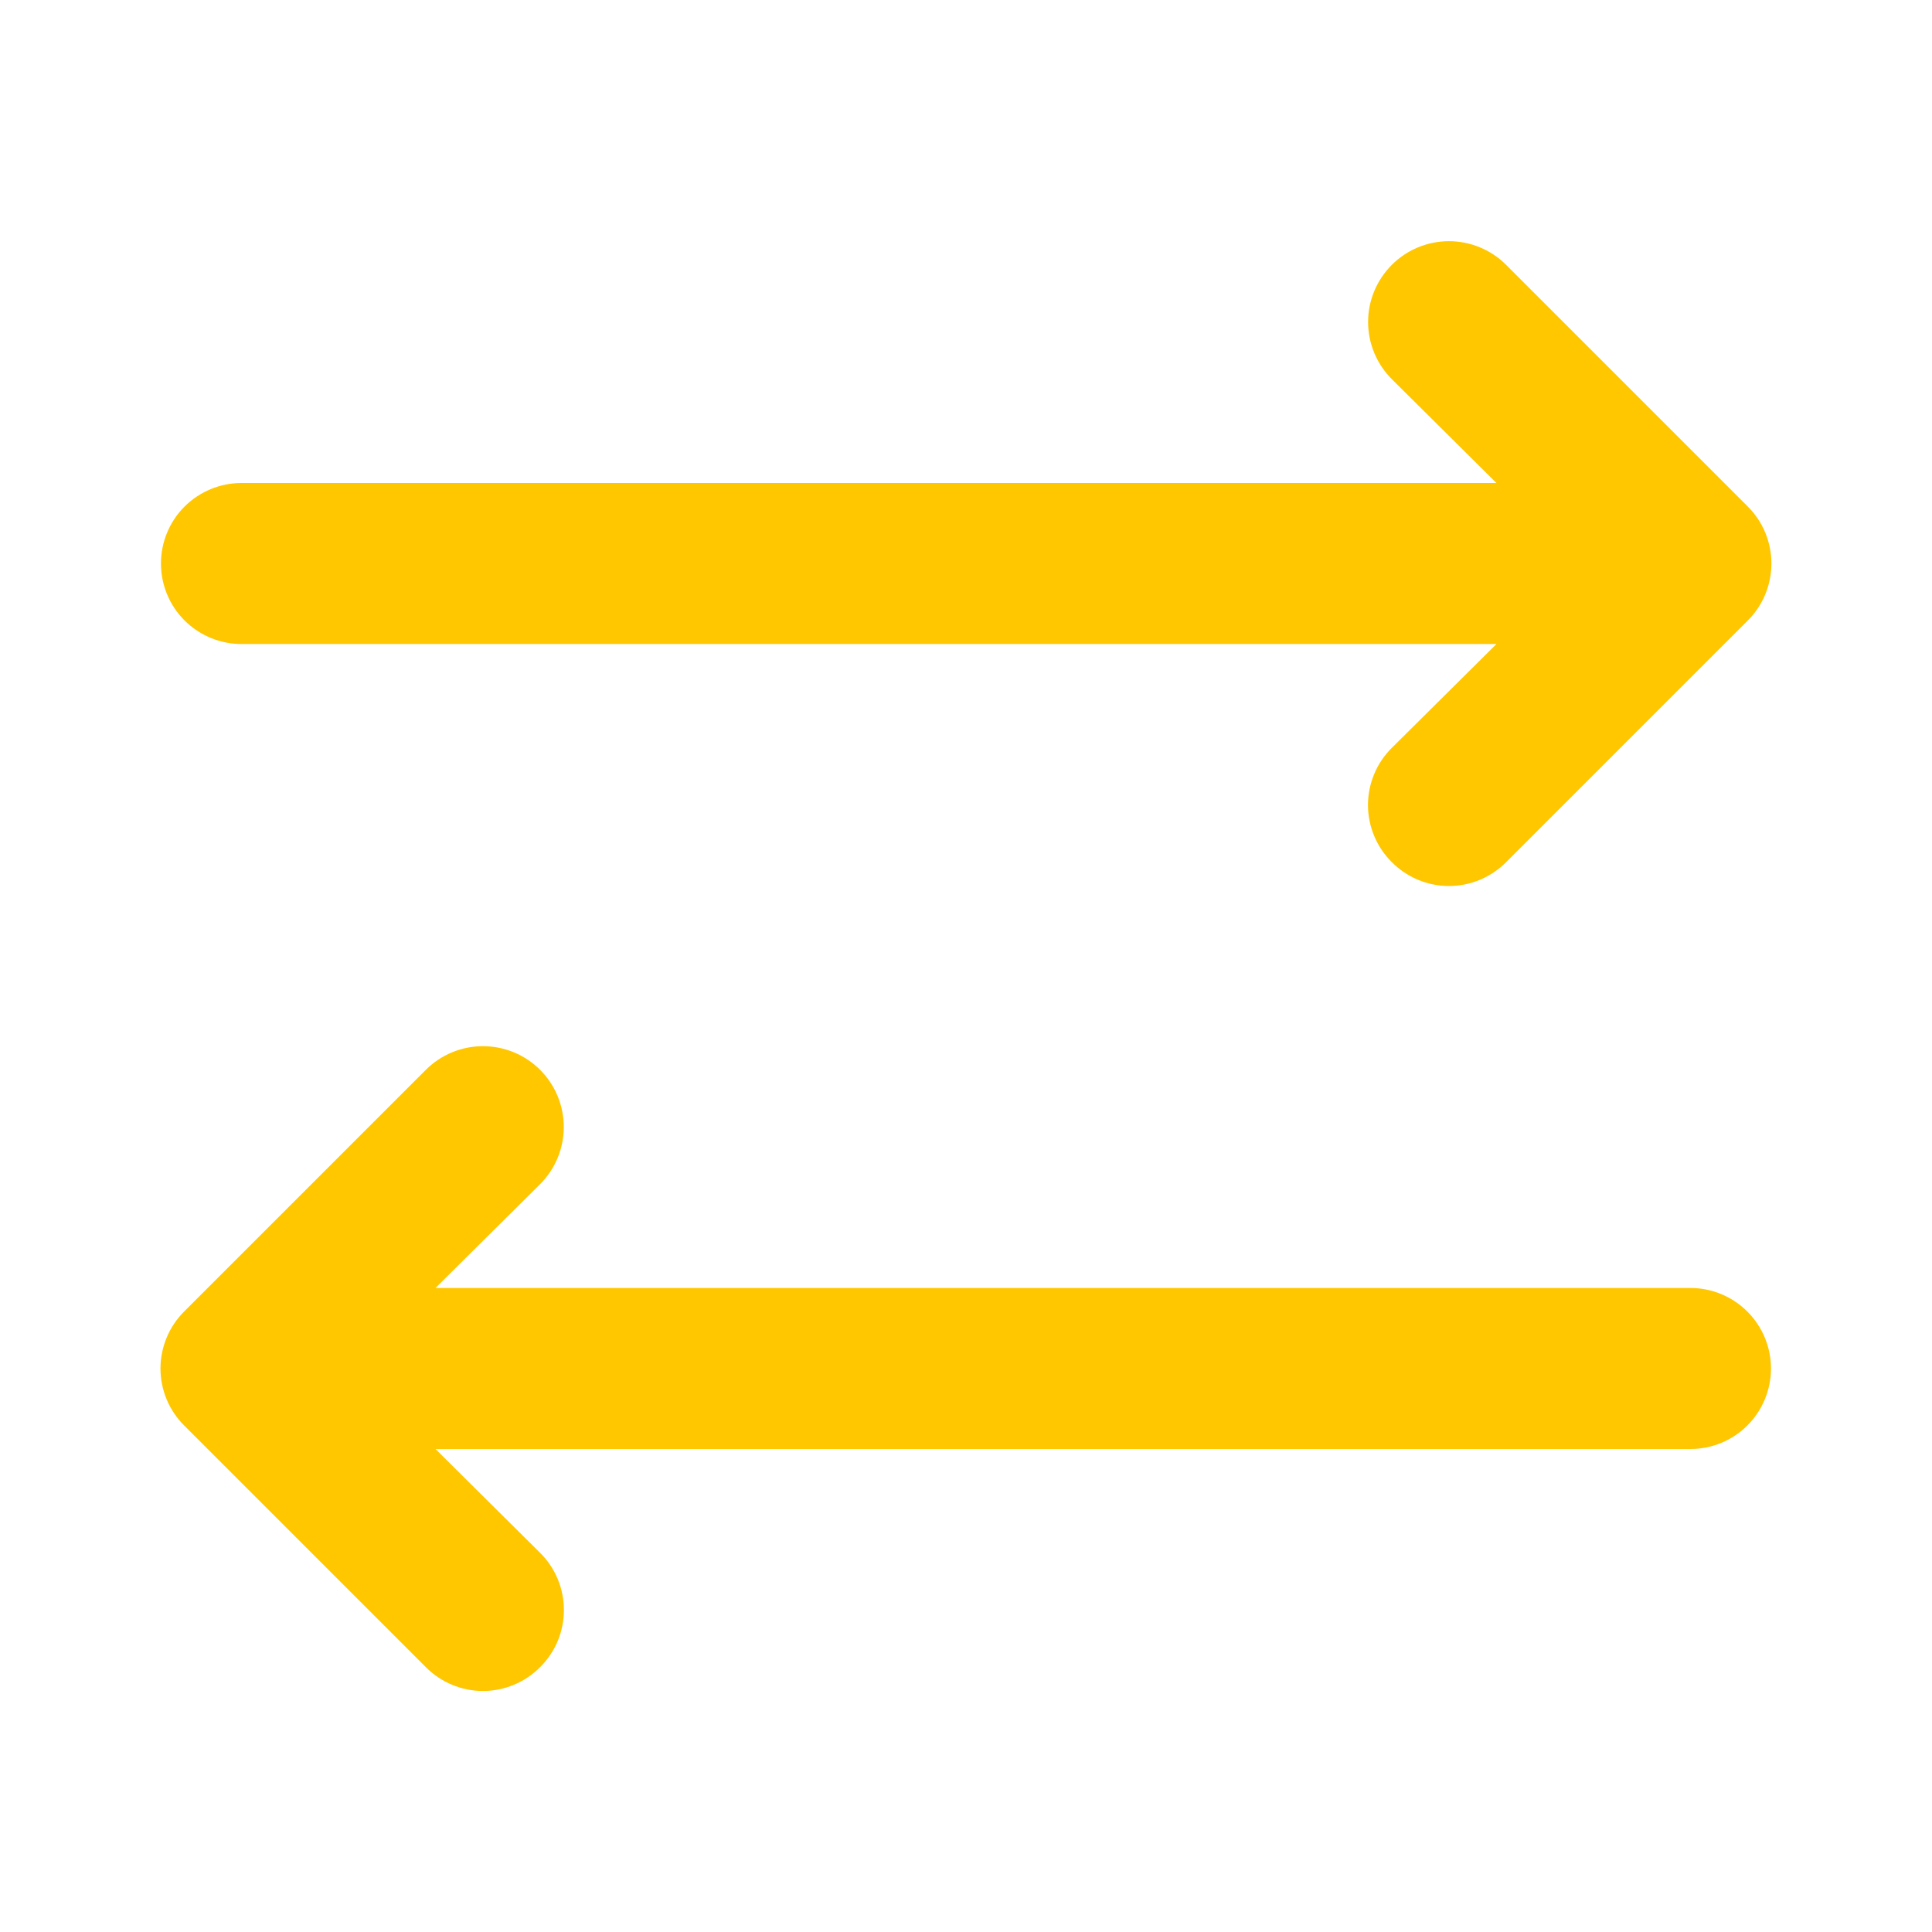 <svg width="32" height="32" viewBox="0 0 32 32" fill="none" xmlns="http://www.w3.org/2000/svg">
<path d="M24.946 4.387C24.822 4.262 24.674 4.164 24.512 4.097C24.349 4.029 24.175 3.995 23.999 3.995C23.644 3.995 23.304 4.136 23.053 4.387C22.802 4.638 22.66 4.978 22.66 5.333C22.66 5.688 22.802 6.029 23.053 6.28L24.786 8H3.999C3.646 8 3.307 8.141 3.056 8.391C2.806 8.641 2.666 8.98 2.666 9.333C2.666 9.687 2.806 10.026 3.056 10.276C3.307 10.526 3.646 10.667 3.999 10.667H24.786L23.053 12.387C22.928 12.511 22.828 12.658 22.761 12.821C22.693 12.983 22.658 13.157 22.658 13.333C22.658 13.509 22.693 13.684 22.761 13.846C22.828 14.009 22.928 14.156 23.053 14.28C23.177 14.405 23.324 14.504 23.486 14.572C23.649 14.64 23.823 14.675 23.999 14.675C24.175 14.675 24.35 14.64 24.512 14.572C24.674 14.504 24.822 14.405 24.946 14.28L28.946 10.28C29.071 10.156 29.17 10.009 29.238 9.846C29.305 9.684 29.34 9.509 29.34 9.333C29.34 9.157 29.305 8.983 29.238 8.821C29.17 8.658 29.071 8.511 28.946 8.387L24.946 4.387ZM27.999 21.333H7.213L8.946 19.613C9.197 19.362 9.338 19.022 9.338 18.667C9.338 18.312 9.197 17.971 8.946 17.72C8.695 17.469 8.354 17.328 7.999 17.328C7.644 17.328 7.304 17.469 7.053 17.72L3.053 21.72C2.928 21.844 2.828 21.991 2.761 22.154C2.693 22.317 2.658 22.491 2.658 22.667C2.658 22.843 2.693 23.017 2.761 23.18C2.828 23.342 2.928 23.489 3.053 23.613L7.053 27.613C7.177 27.738 7.324 27.838 7.487 27.905C7.649 27.973 7.823 28.008 7.999 28.008C8.175 28.008 8.35 27.973 8.512 27.905C8.675 27.838 8.822 27.738 8.946 27.613C9.071 27.489 9.17 27.342 9.238 27.18C9.305 27.017 9.34 26.843 9.34 26.667C9.34 26.491 9.305 26.317 9.238 26.154C9.17 25.991 9.071 25.844 8.946 25.72L7.213 24H27.999C28.353 24 28.692 23.86 28.942 23.61C29.192 23.36 29.333 23.02 29.333 22.667C29.333 22.313 29.192 21.974 28.942 21.724C28.692 21.474 28.353 21.333 27.999 21.333Z" fill="#FFC700"/>
</svg>
